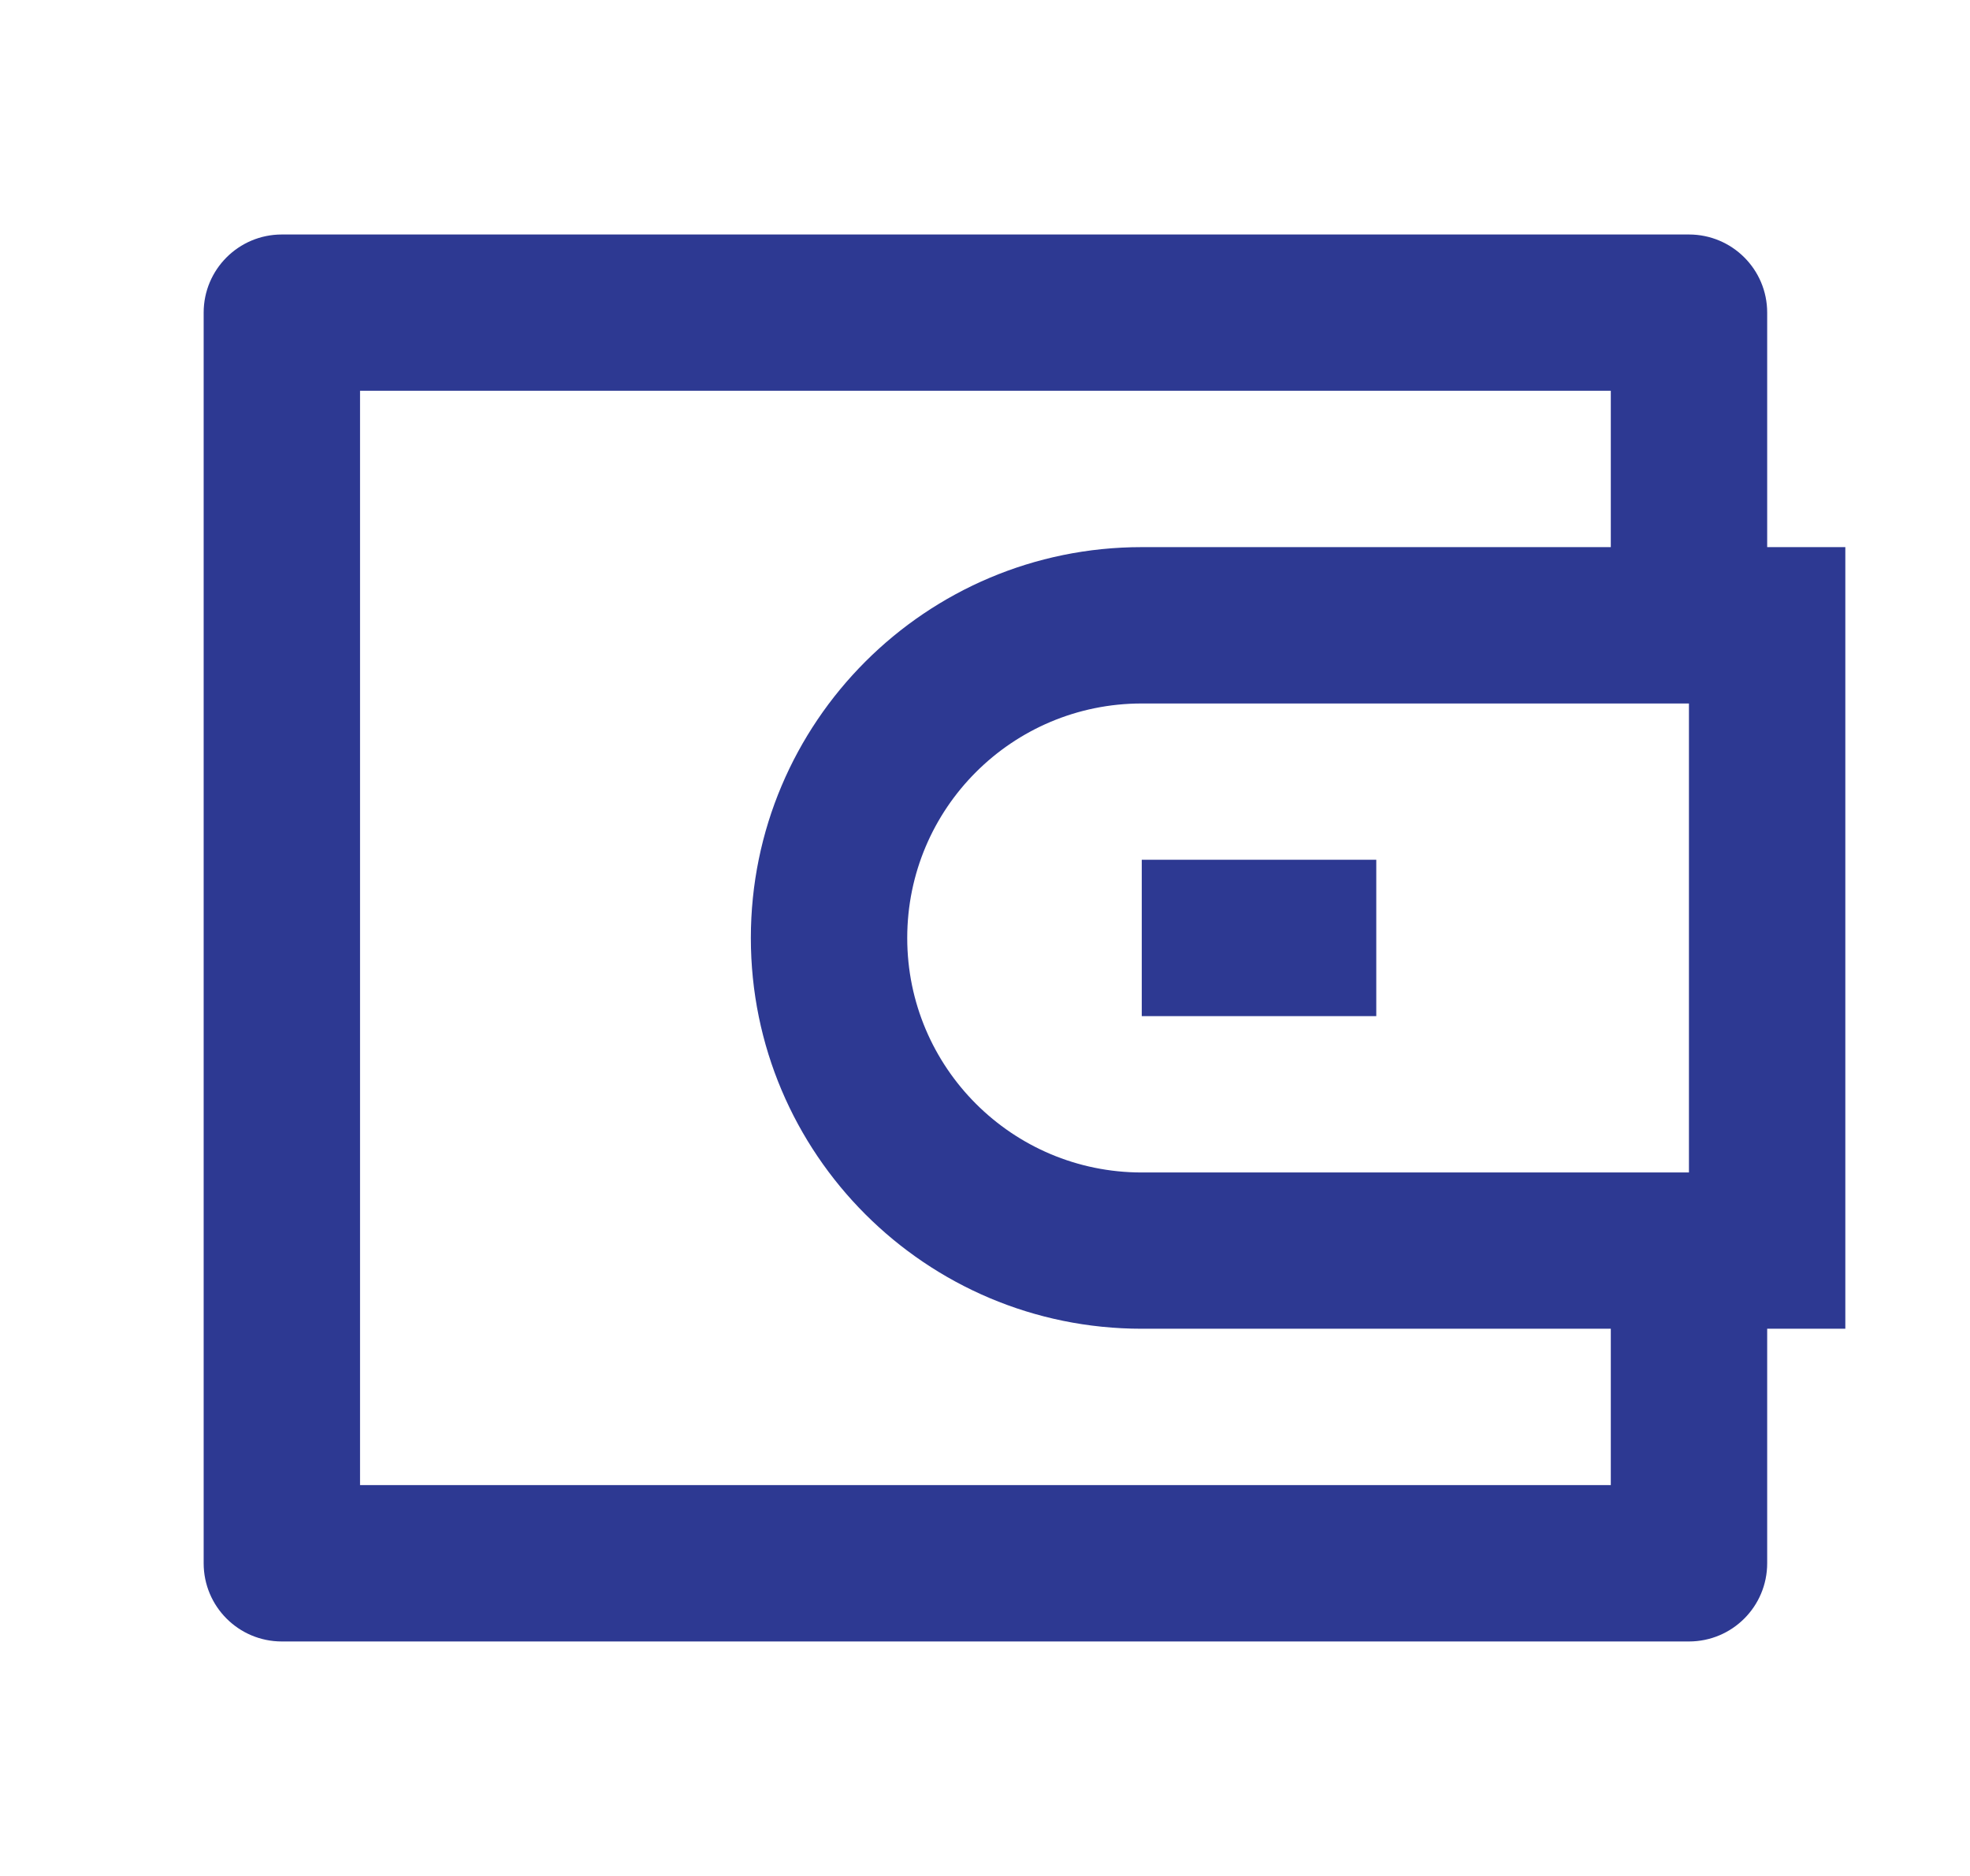<svg width="21" height="20" viewBox="0 0 21 20" fill="none" xmlns="http://www.w3.org/2000/svg">
<path d="M18.838 5.833H19.671V14.166H18.838V16.666C18.838 17.127 18.465 17.5 18.004 17.5H3.004C2.544 17.5 2.171 17.127 2.171 16.666V3.333C2.171 2.873 2.544 2.5 3.004 2.5H18.004C18.465 2.5 18.838 2.873 18.838 3.333V5.833ZM17.171 14.166H12.171C9.87 14.166 8.004 12.301 8.004 10C8.004 7.699 9.87 5.833 12.171 5.833H17.171V4.166H3.838V15.833H17.171V14.166ZM18.004 12.5V7.5H12.171C10.79 7.5 9.671 8.619 9.671 10C9.671 11.38 10.79 12.5 12.171 12.5H18.004ZM12.171 9.166H14.671V10.833H12.171V9.166Z" fill="#2D3992"/>
</svg>
